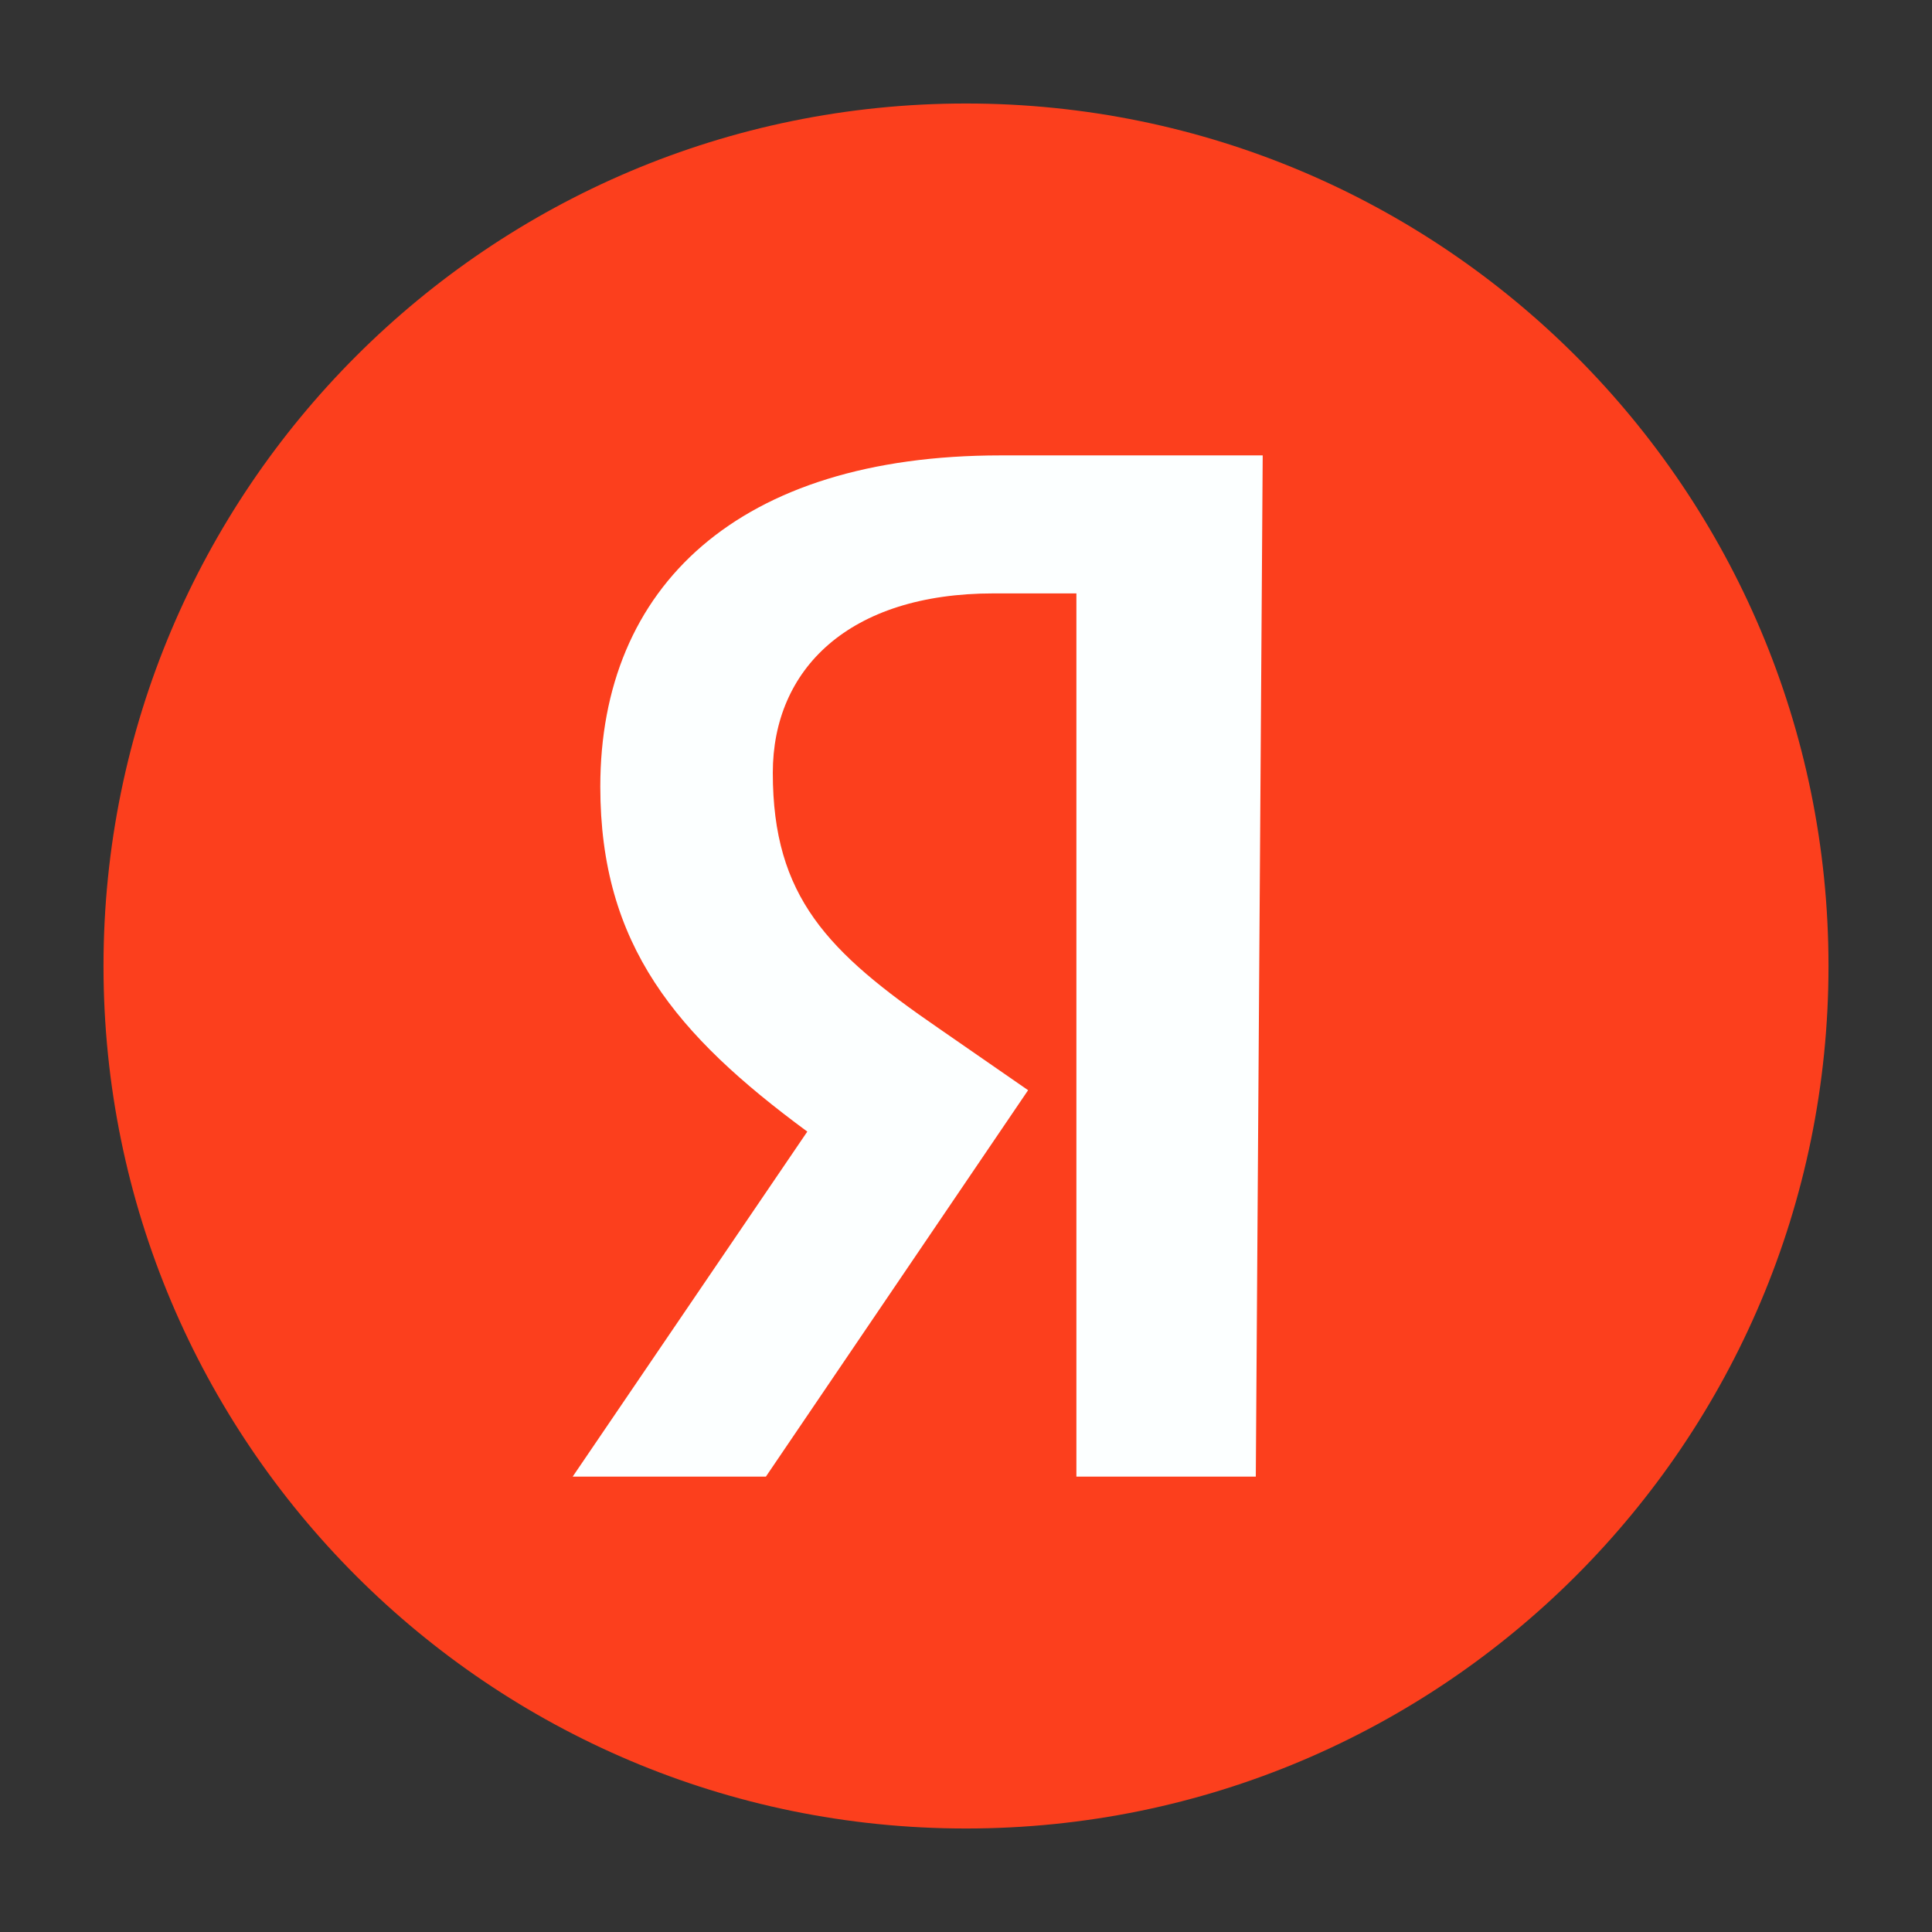 <svg width="28" height="28" viewBox="0 0 28 28" fill="none" xmlns="http://www.w3.org/2000/svg">
<rect x="0" y="0" width="28" height="28" fill="#333333" stroke="none"/>
<path d="M14 26.5C20.904 26.5 26.5 20.904 26.5 14C26.5 7.096 20.904 1.5 14 1.5C7.096 1.5 1.5 7.096 1.5 14C1.5 20.904 7.096 26.5 14 26.5Z" fill="#FC3F1D"/>
<path d="M18.2 21.4H15.6V8.6H14.4C12.3 8.6 11.2 9.7 11.2 11.2C11.2 13 12 13.8 13.6 14.9L14.9 15.8L11.1 21.4H8.3L11.7 16.4C9.8 15 8.7 13.7 8.7 11.4C8.7 8.5 10.7 6.6 14.5 6.6H18.3L18.2 21.4Z" fill="#FCFFFF"/>
</svg>
